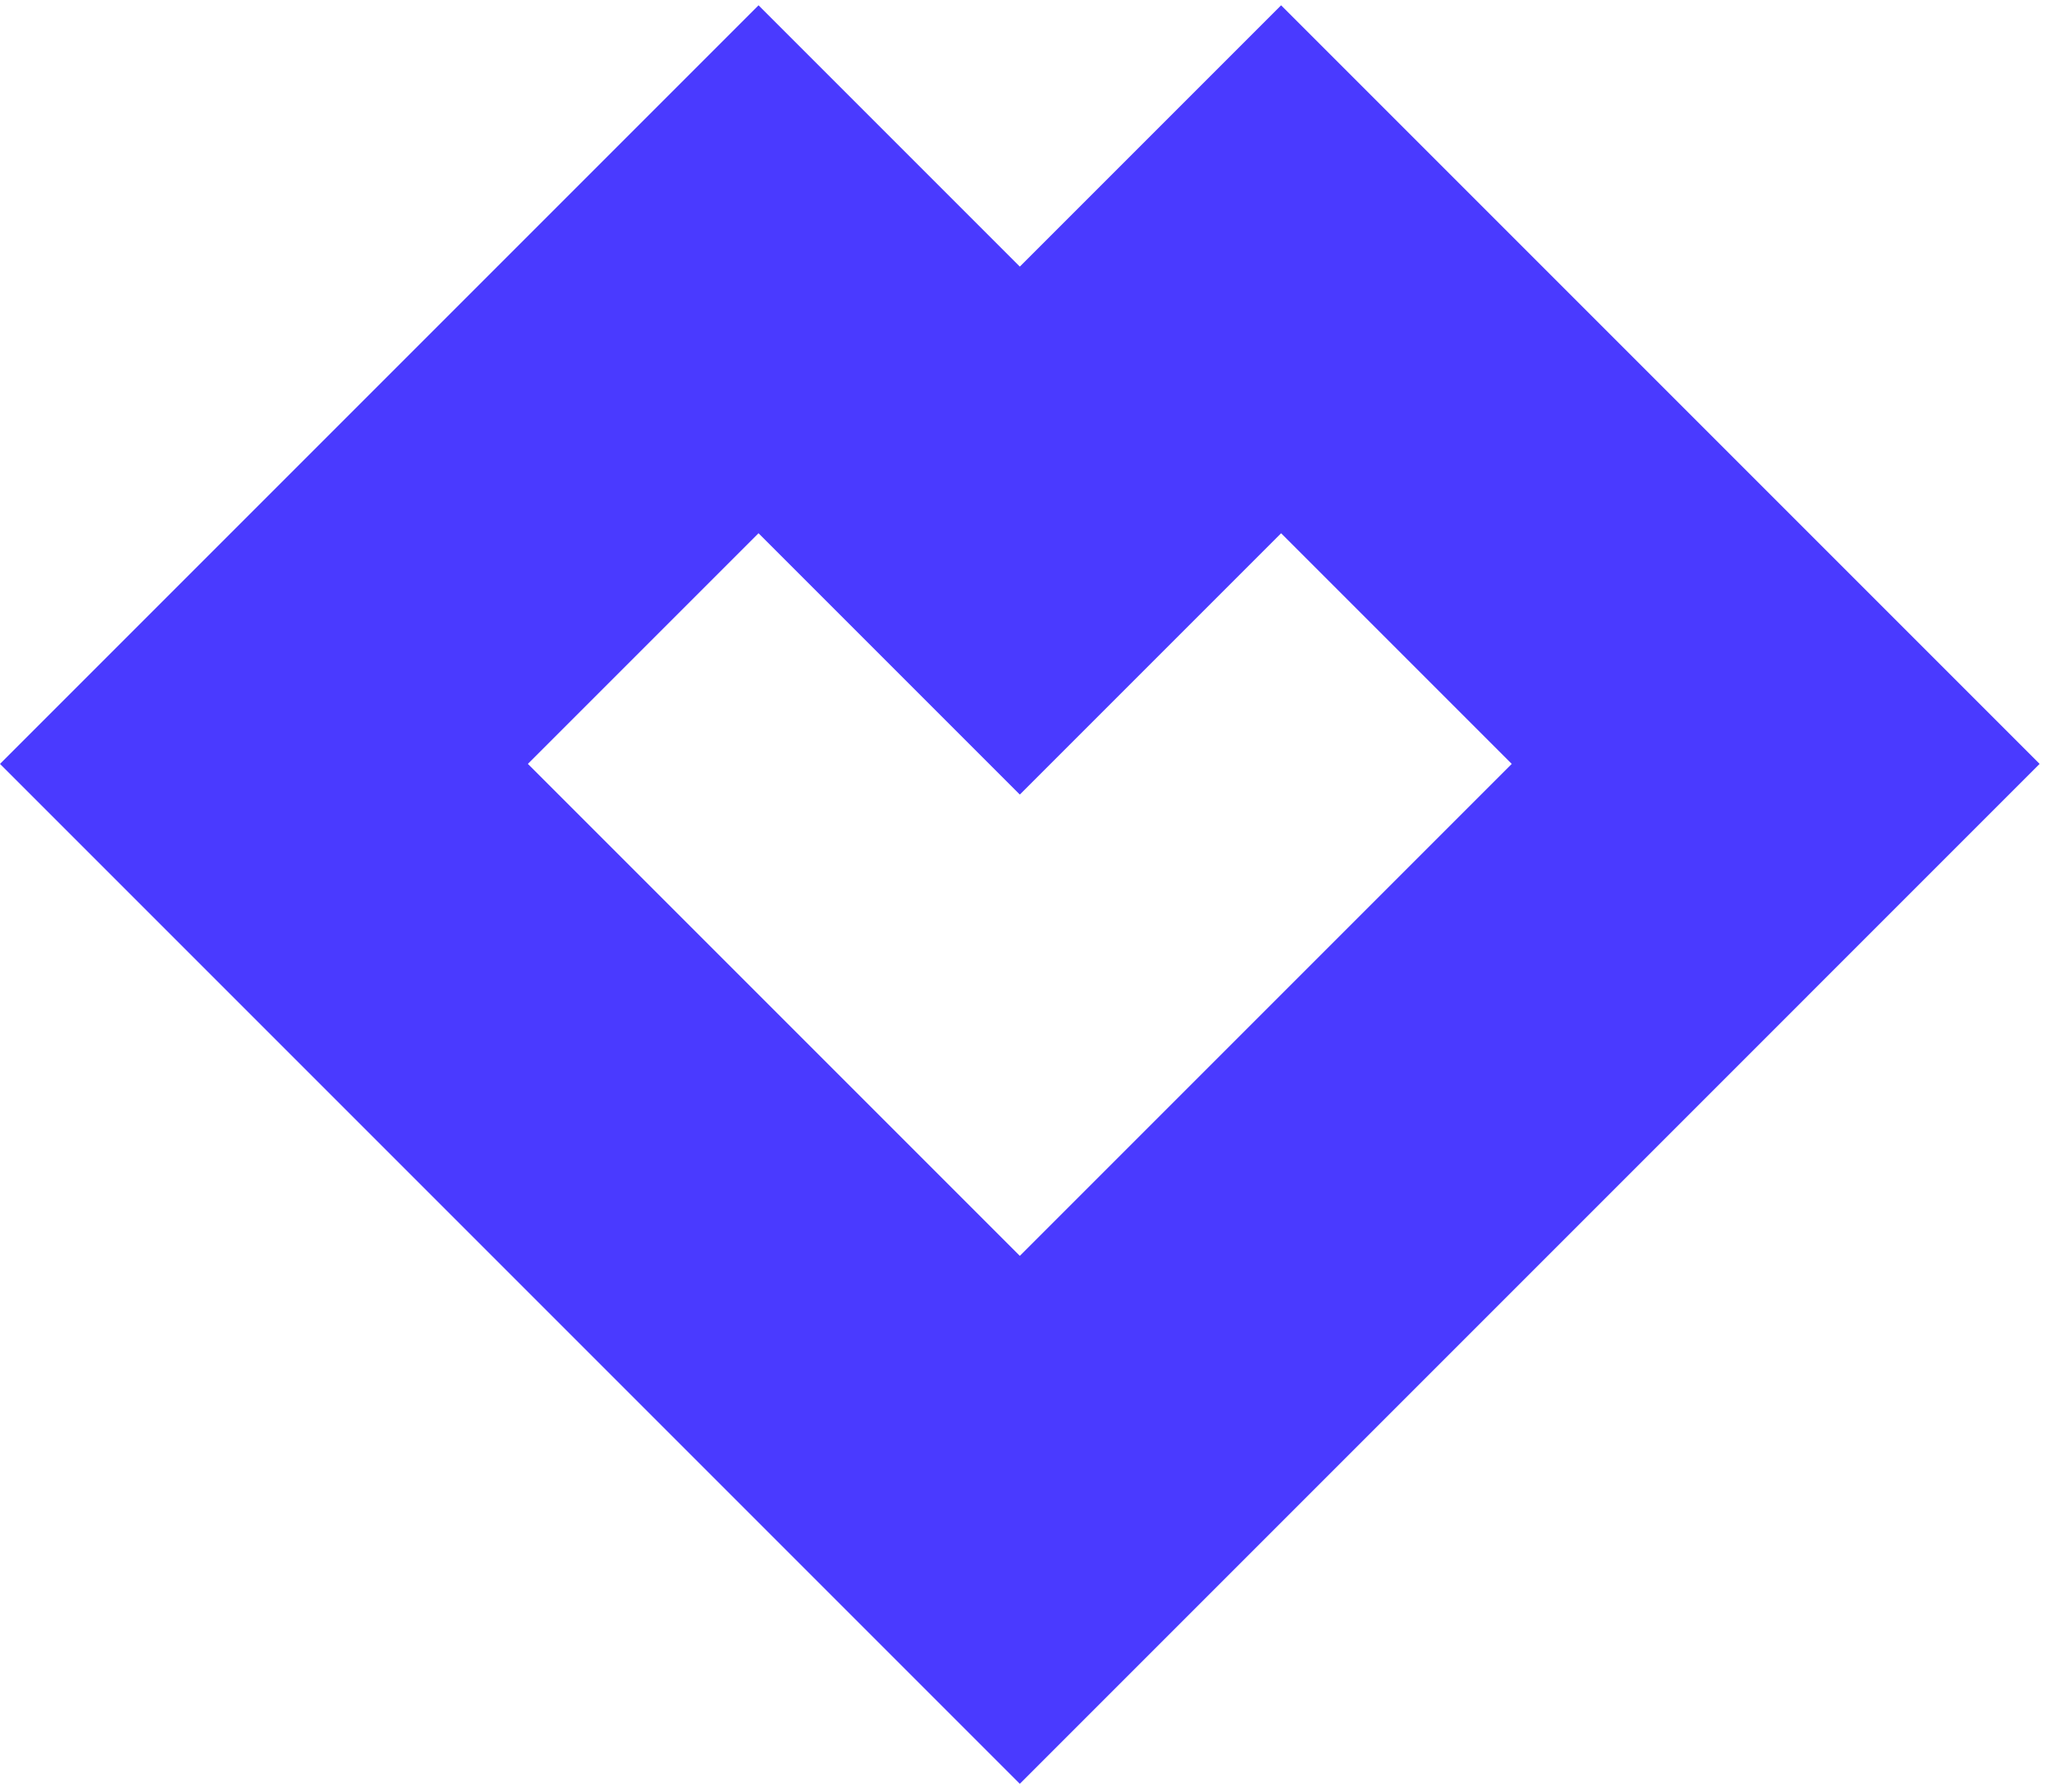 <svg width="110" height="96" viewBox="0 0 110 96" fill="none" xmlns="http://www.w3.org/2000/svg">
<path fill-rule="evenodd" clip-rule="evenodd" d="M40.642 0.284L54.642 14.284L68.642 0.284L109.284 40.926L54.642 95.569L0 40.926L40.642 0.284ZM40.642 28.569L54.642 42.569L68.642 28.569L81 40.926L54.642 67.284L28.284 40.926L40.642 28.569Z" fill="#4A3AFF"/>
</svg>
